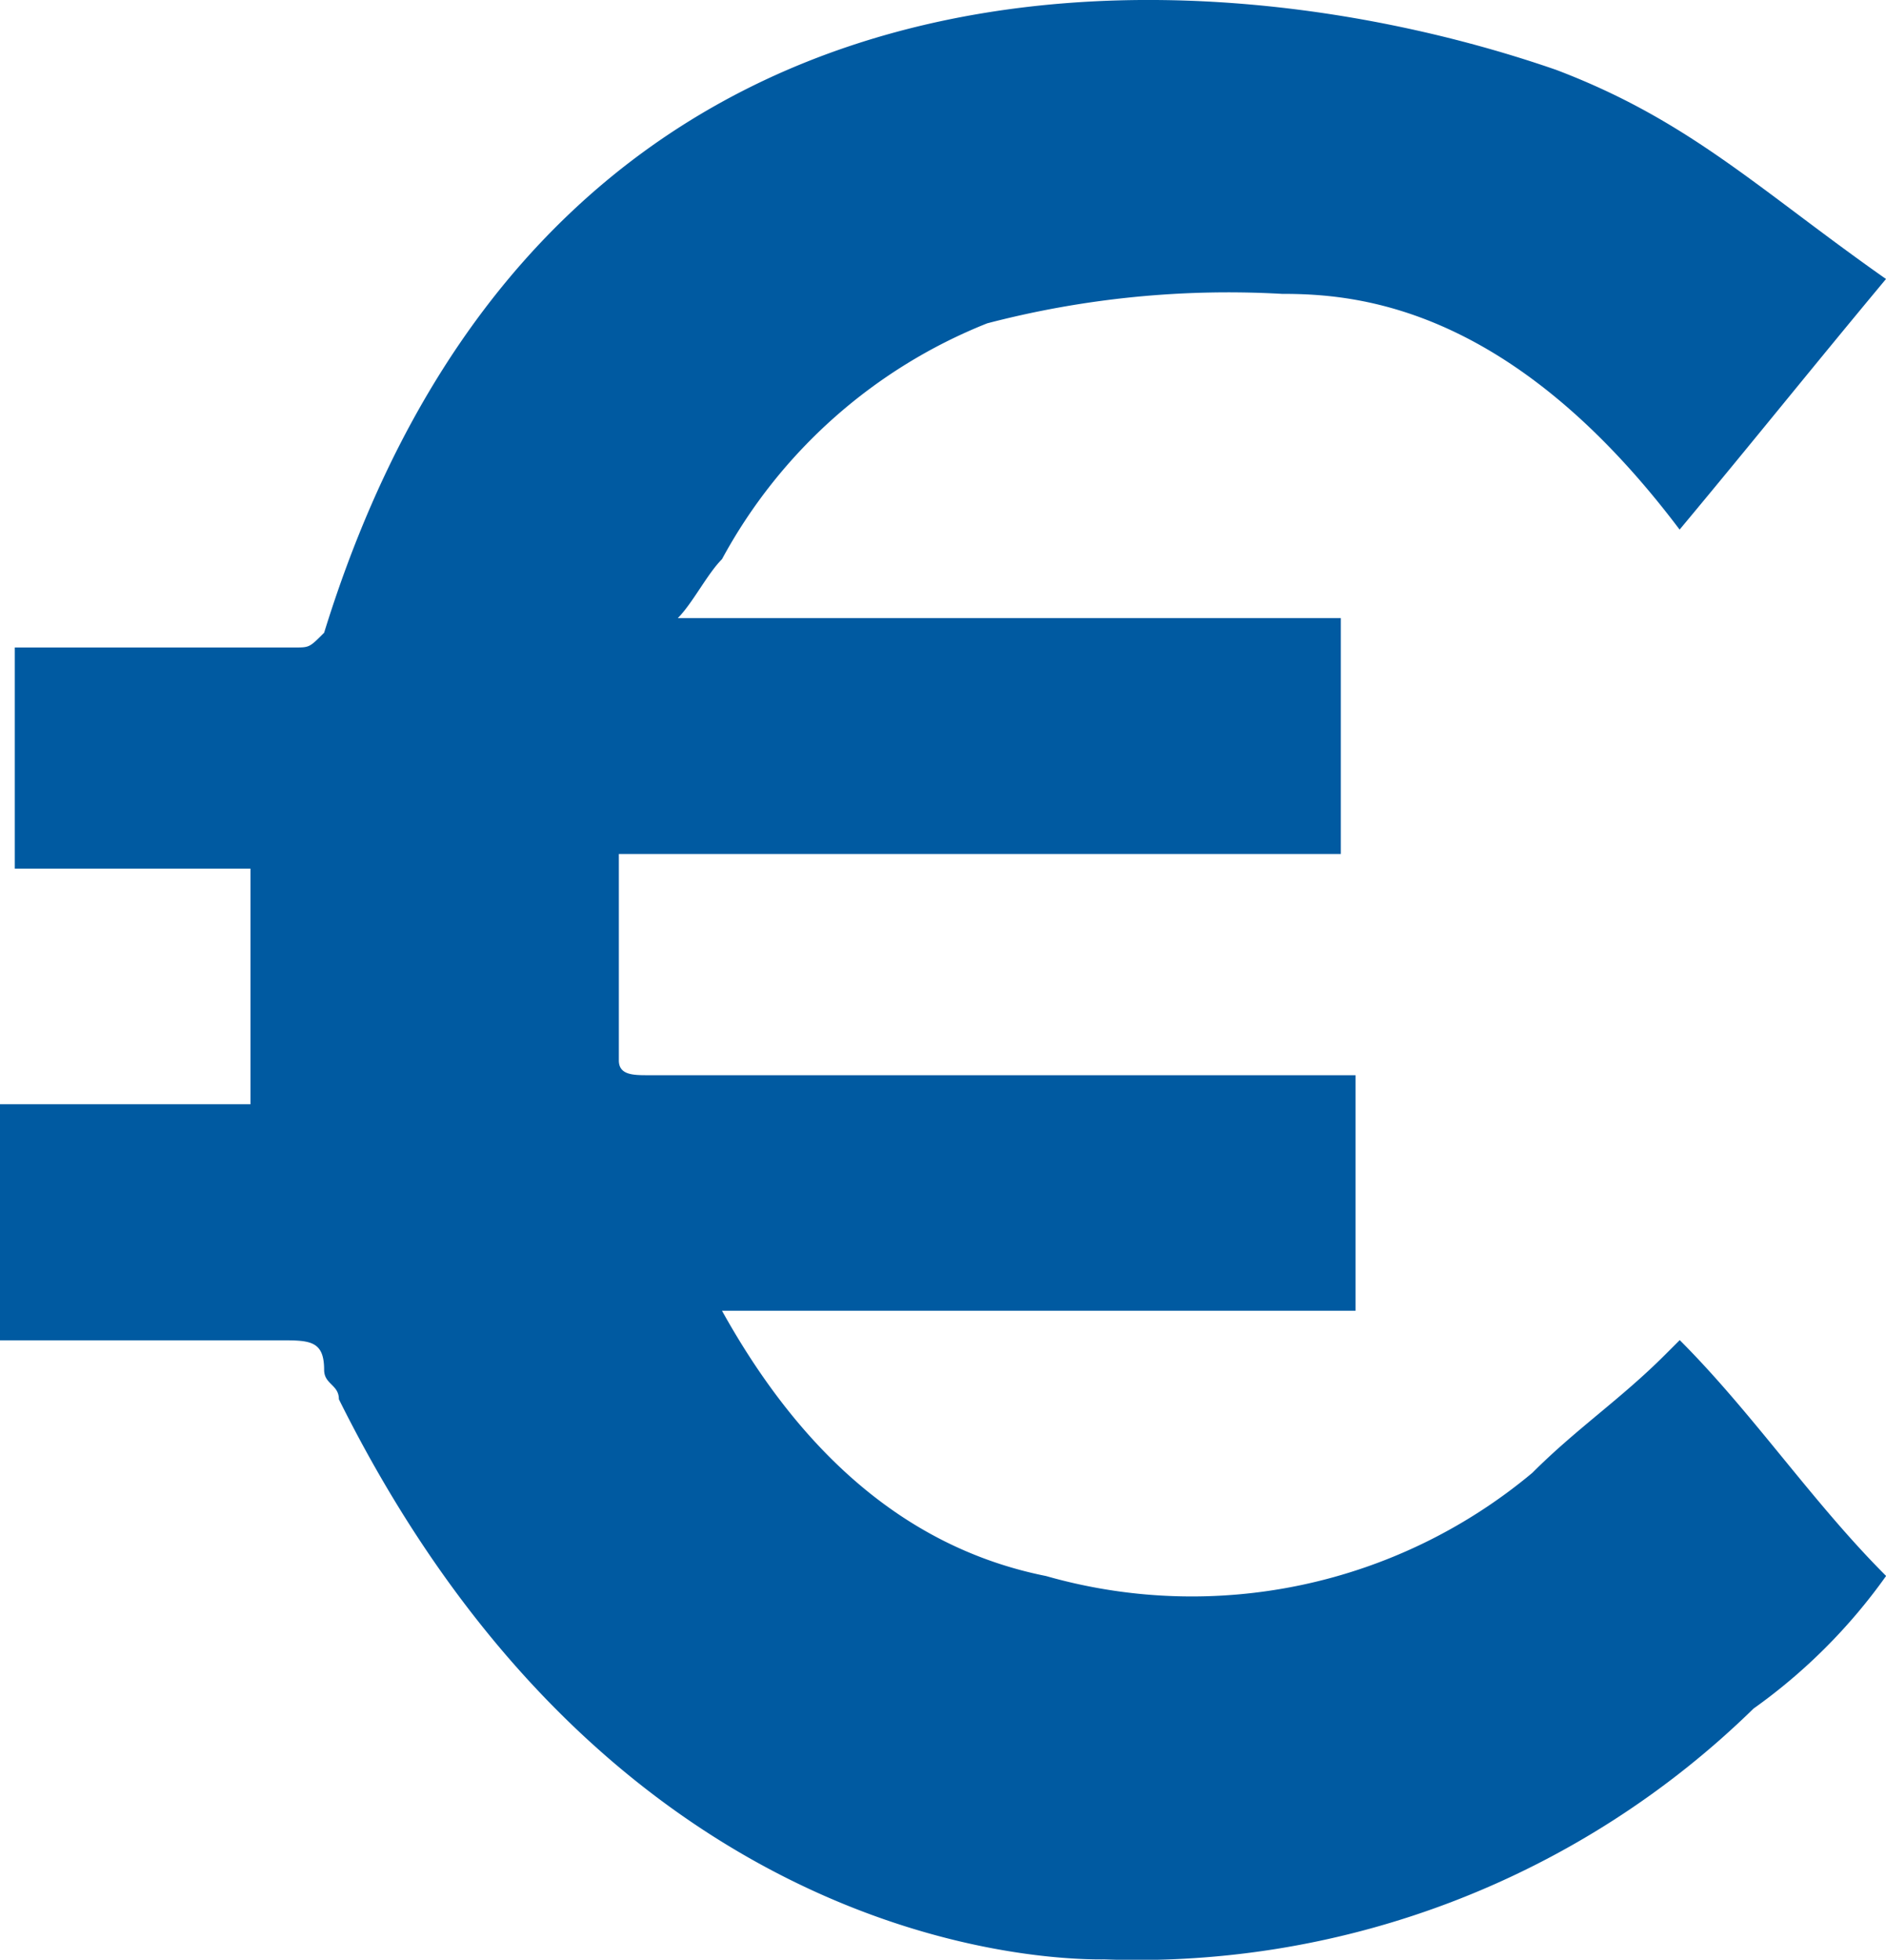 <svg xmlns="http://www.w3.org/2000/svg" width="36.553" height="37.966" viewBox="0 0 36.553 37.966">
  <g id="euro" transform="translate(-1.6 -1.307)">
    <path id="Tracé_430" data-name="Tracé 430" d="M23.018,39.267c-.571,0-9.371.161-14.85-10.852,0-.286-.286-.286-.286-.571,0-.571-.286-.571-.857-.571H1.6V22.7H6.455V18.135H1.886V13.851H7.311c.286,0,.286,0,.571-.286C12.263-.6,25.069.34,31.762,2.661c2.588.982,3.927,2.32,6.391,4.051-1.428,1.713-2.57,3.141-4,4.855C30.87,7.212,27.872,7,26.444,7a18.5,18.5,0,0,0-5.711.571,10.078,10.078,0,0,0-5.14,4.569c-.286.286-.571.857-.857,1.142H27.587v4.569H13.594v4c0,.286.286.286.571.286H27.872V26.7H15.593c1.428,2.57,3.427,4.569,6.282,5.14a10.291,10.291,0,0,0,9.424-2c.857-.857,1.713-1.428,2.57-2.285l.286-.286c1.428,1.428,2.57,3.141,4,4.569a10.905,10.905,0,0,1-2.57,2.57A17.093,17.093,0,0,1,23.018,39.267Z" transform="translate(0)" fill="#005aa1"/>
  </g>
</svg>
